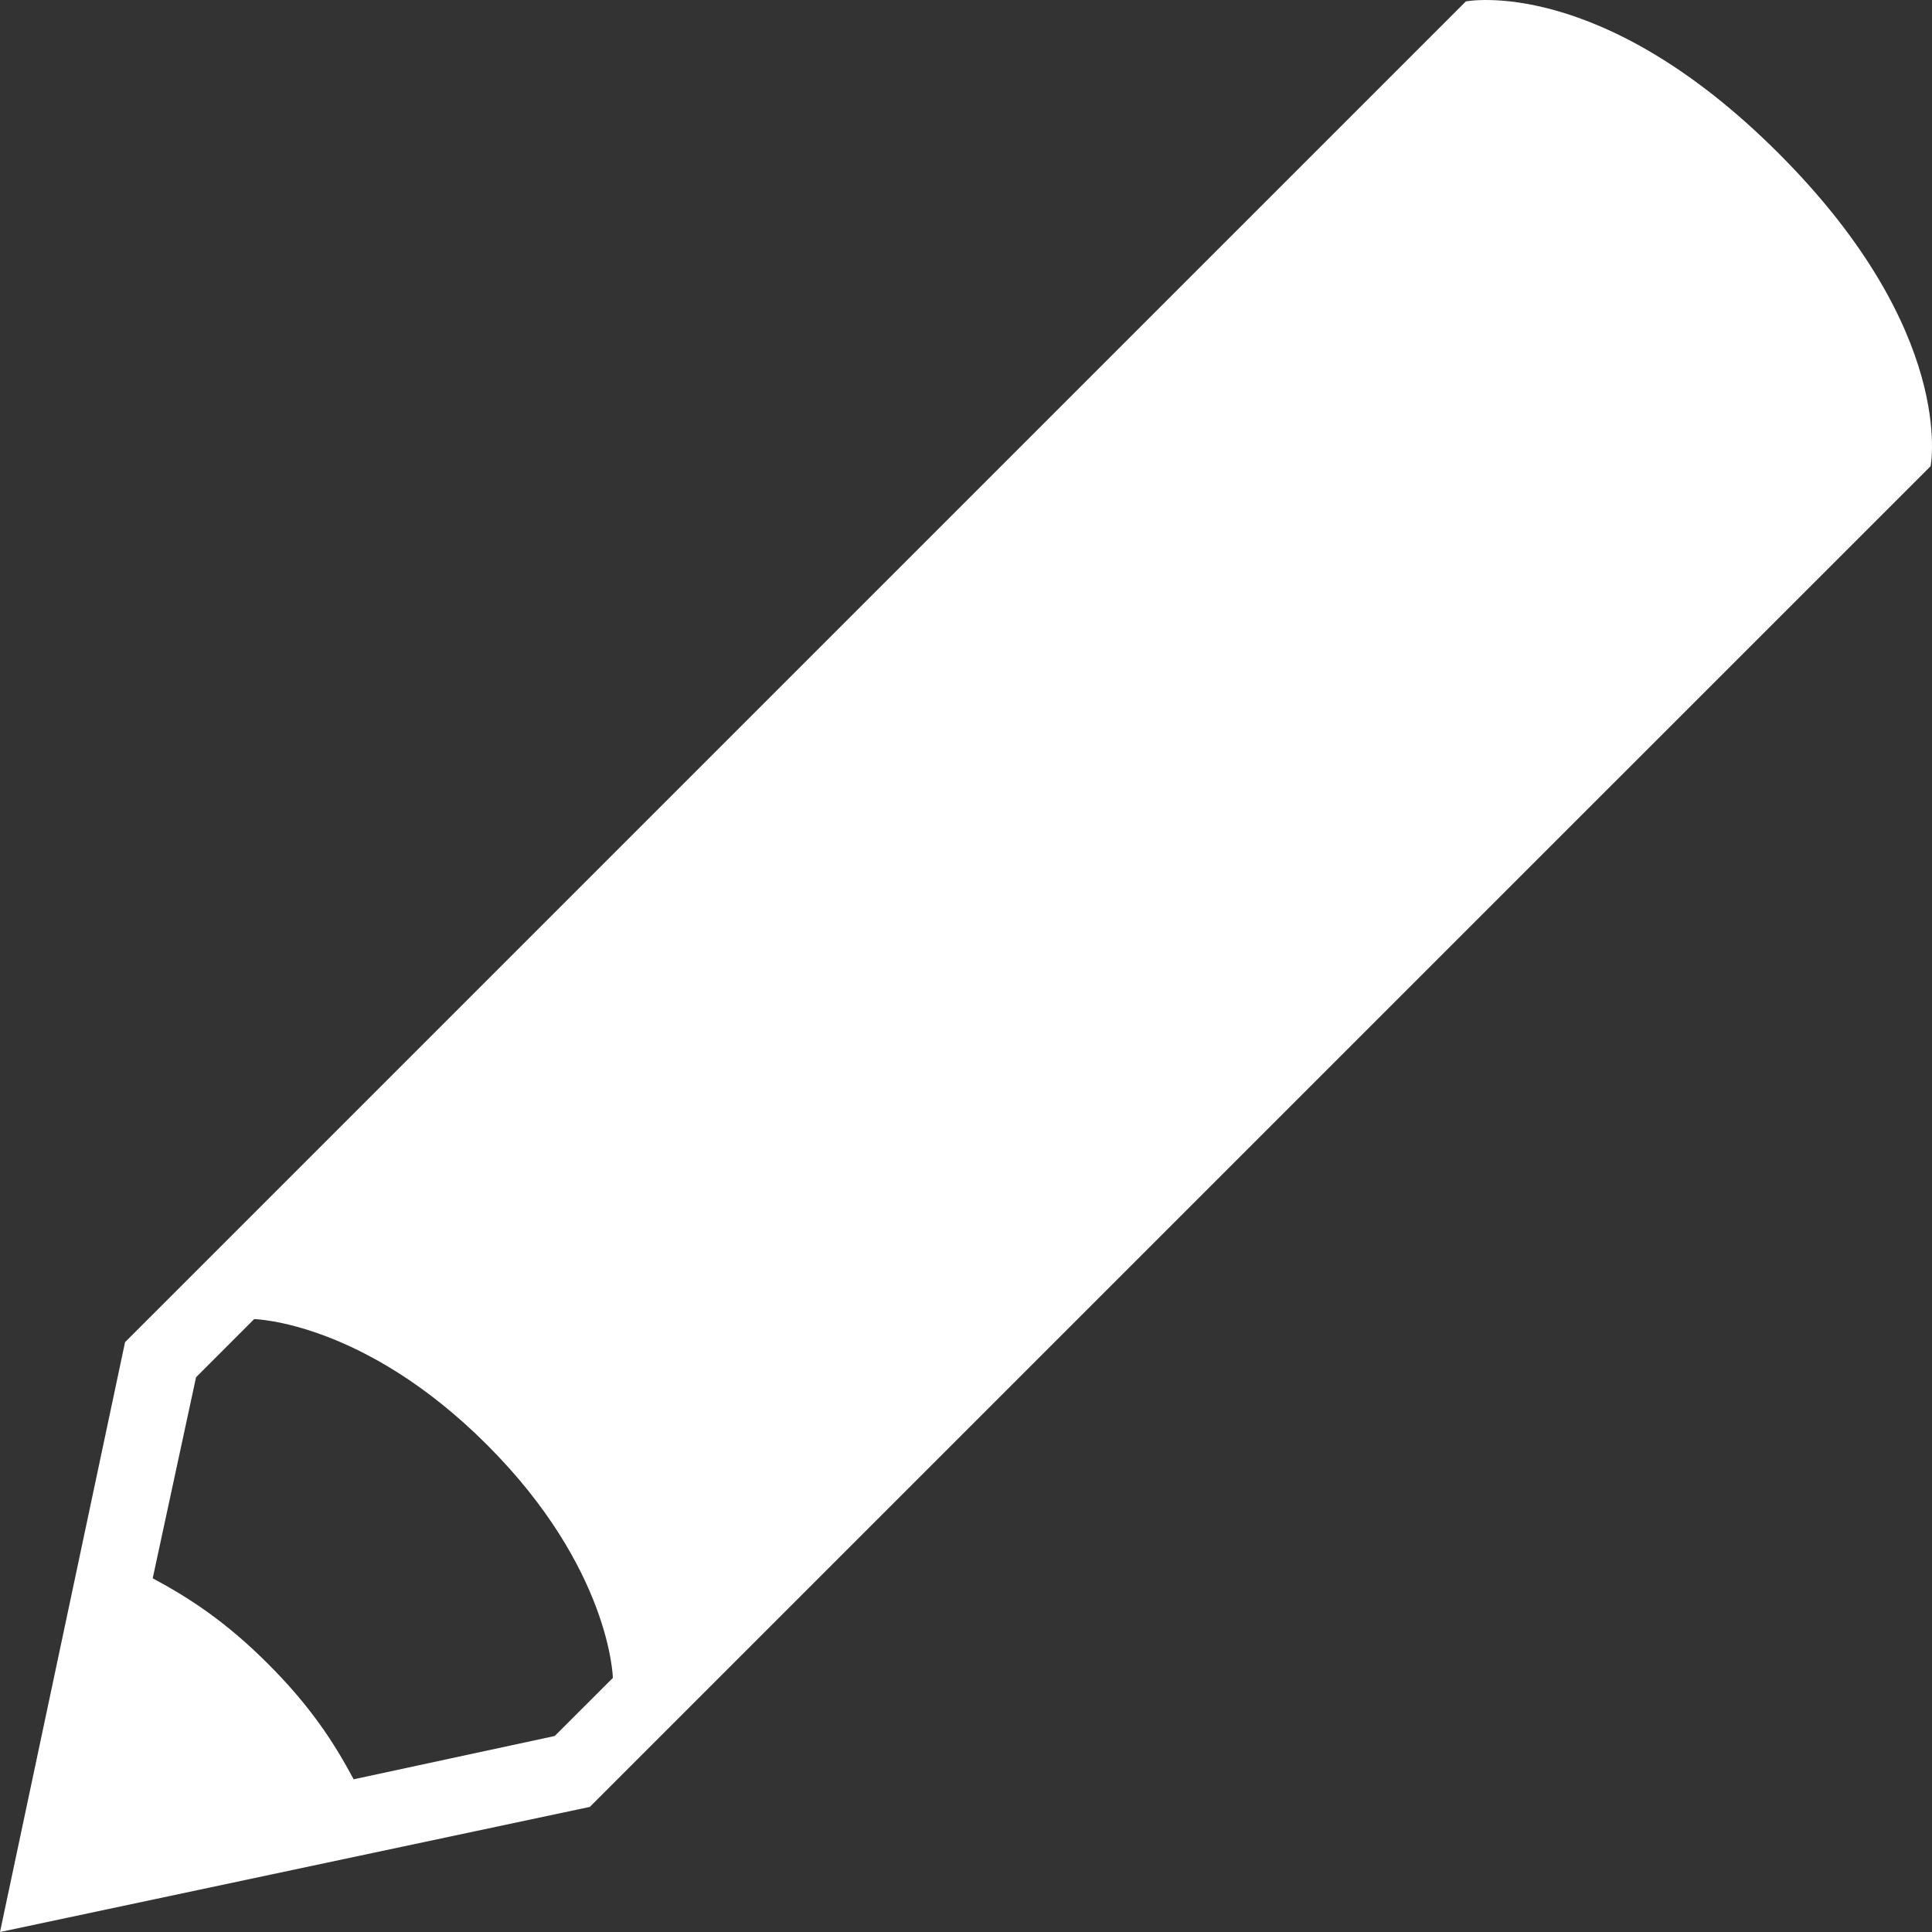 <svg viewBox="0 0 77.999 78" xml:space="preserve" xmlns="http://www.w3.org/2000/svg" enable-background="new 0 0 77.999 78"><rect x="0" y="0" width="77.999" height="78" fill="#333333" stroke="none"/><path d="M71.807 6.191C64.592-1.025 59.178.058 59.178.058l-25.26 25.259L5.049 54.185 0 78l23.812-5.051L52.681 44.08l25.26-25.257c0 .001 1.084-5.414-6.134-12.632zM22.395 70.086l-8.117 1.748c-.785-1.467-1.727-2.932-3.455-4.659-1.727-1.727-3.193-2.669-4.658-3.456l1.75-8.116 2.346-2.348s4.418.088 9.404 5.078c4.988 4.987 5.078 9.407 5.078 9.407l-2.348 2.346z" fill="#ffffff" class="fill-000000"></path></svg>